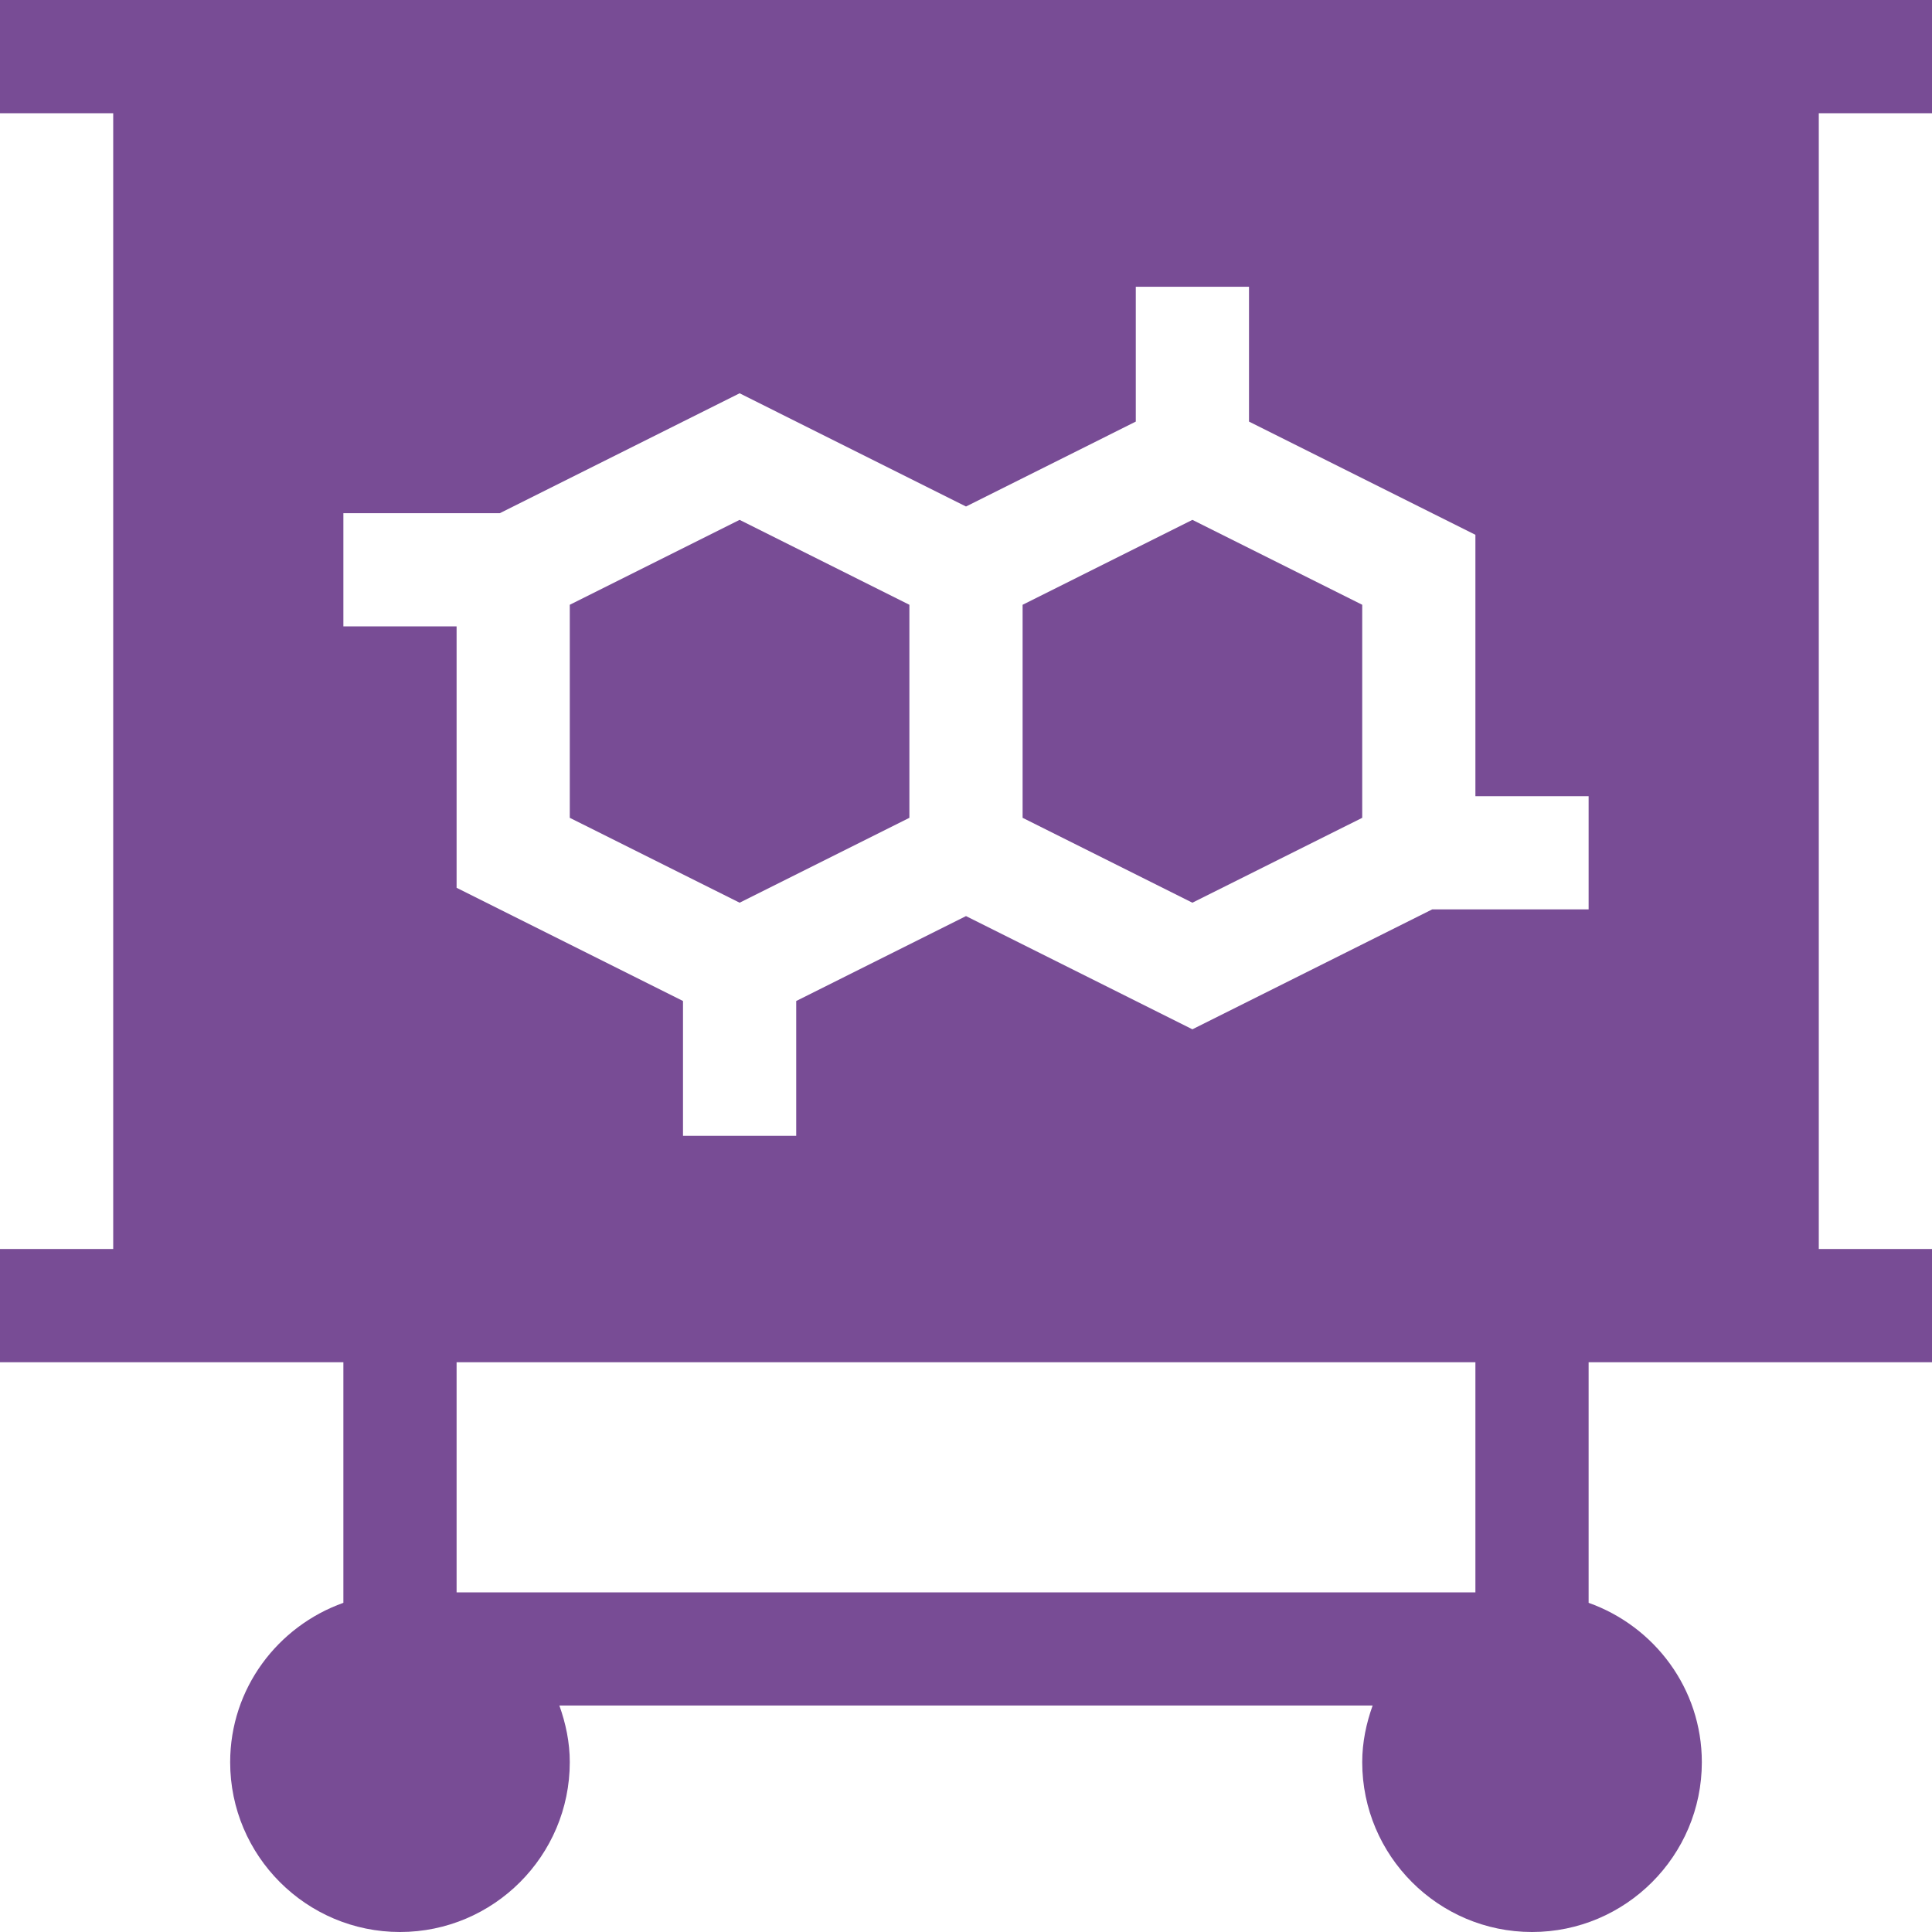 <svg width="60" height="60" viewBox="0 0 60 60" fill="none" xmlns="http://www.w3.org/2000/svg">
<g clip-path="url(#clip0_8_582)">
<path d="M28.242 25.398V18.782L22.969 16.145L17.695 18.782V25.398L22.969 28.034L28.242 25.398Z" fill="#784C95"/>
<path d="M42.305 25.398V18.782L37.031 16.145L31.758 18.782V25.398L37.031 28.034L42.305 25.398Z" fill="#784C95"/>
<path d="M0 3.516H3.516V38.789H0V42.305H10.664V49.777C8.622 50.505 7.148 52.438 7.148 54.727C7.148 57.634 9.514 60 12.422 60C15.33 60 17.695 57.633 17.695 54.725C17.695 54.106 17.569 53.52 17.372 52.967H42.628C42.431 53.52 42.305 54.106 42.305 54.725C42.305 57.633 44.67 60 47.578 60C50.486 60 52.852 57.634 52.852 54.727C52.852 52.438 51.378 50.505 49.336 49.777V42.305H60V38.789H56.484V3.516H60V0H0L0 3.516ZM45.82 49.453H14.18V42.305H45.82V49.453ZM10.664 15.938H15.522L22.969 12.214L30 15.73L35.273 13.093V8.906H38.789V13.093L45.82 16.609V24.727H49.336V28.242H44.478L37.031 31.966L30 28.45L24.727 31.087V35.273H21.211V31.087L14.18 27.571V19.453H10.664V15.938Z" fill="#784C95"/>
</g>
<defs>
<clipPath id="clip0_8_582">
<rect width="60" height="60" fill="white"/>
</clipPath>
</defs>
</svg>
